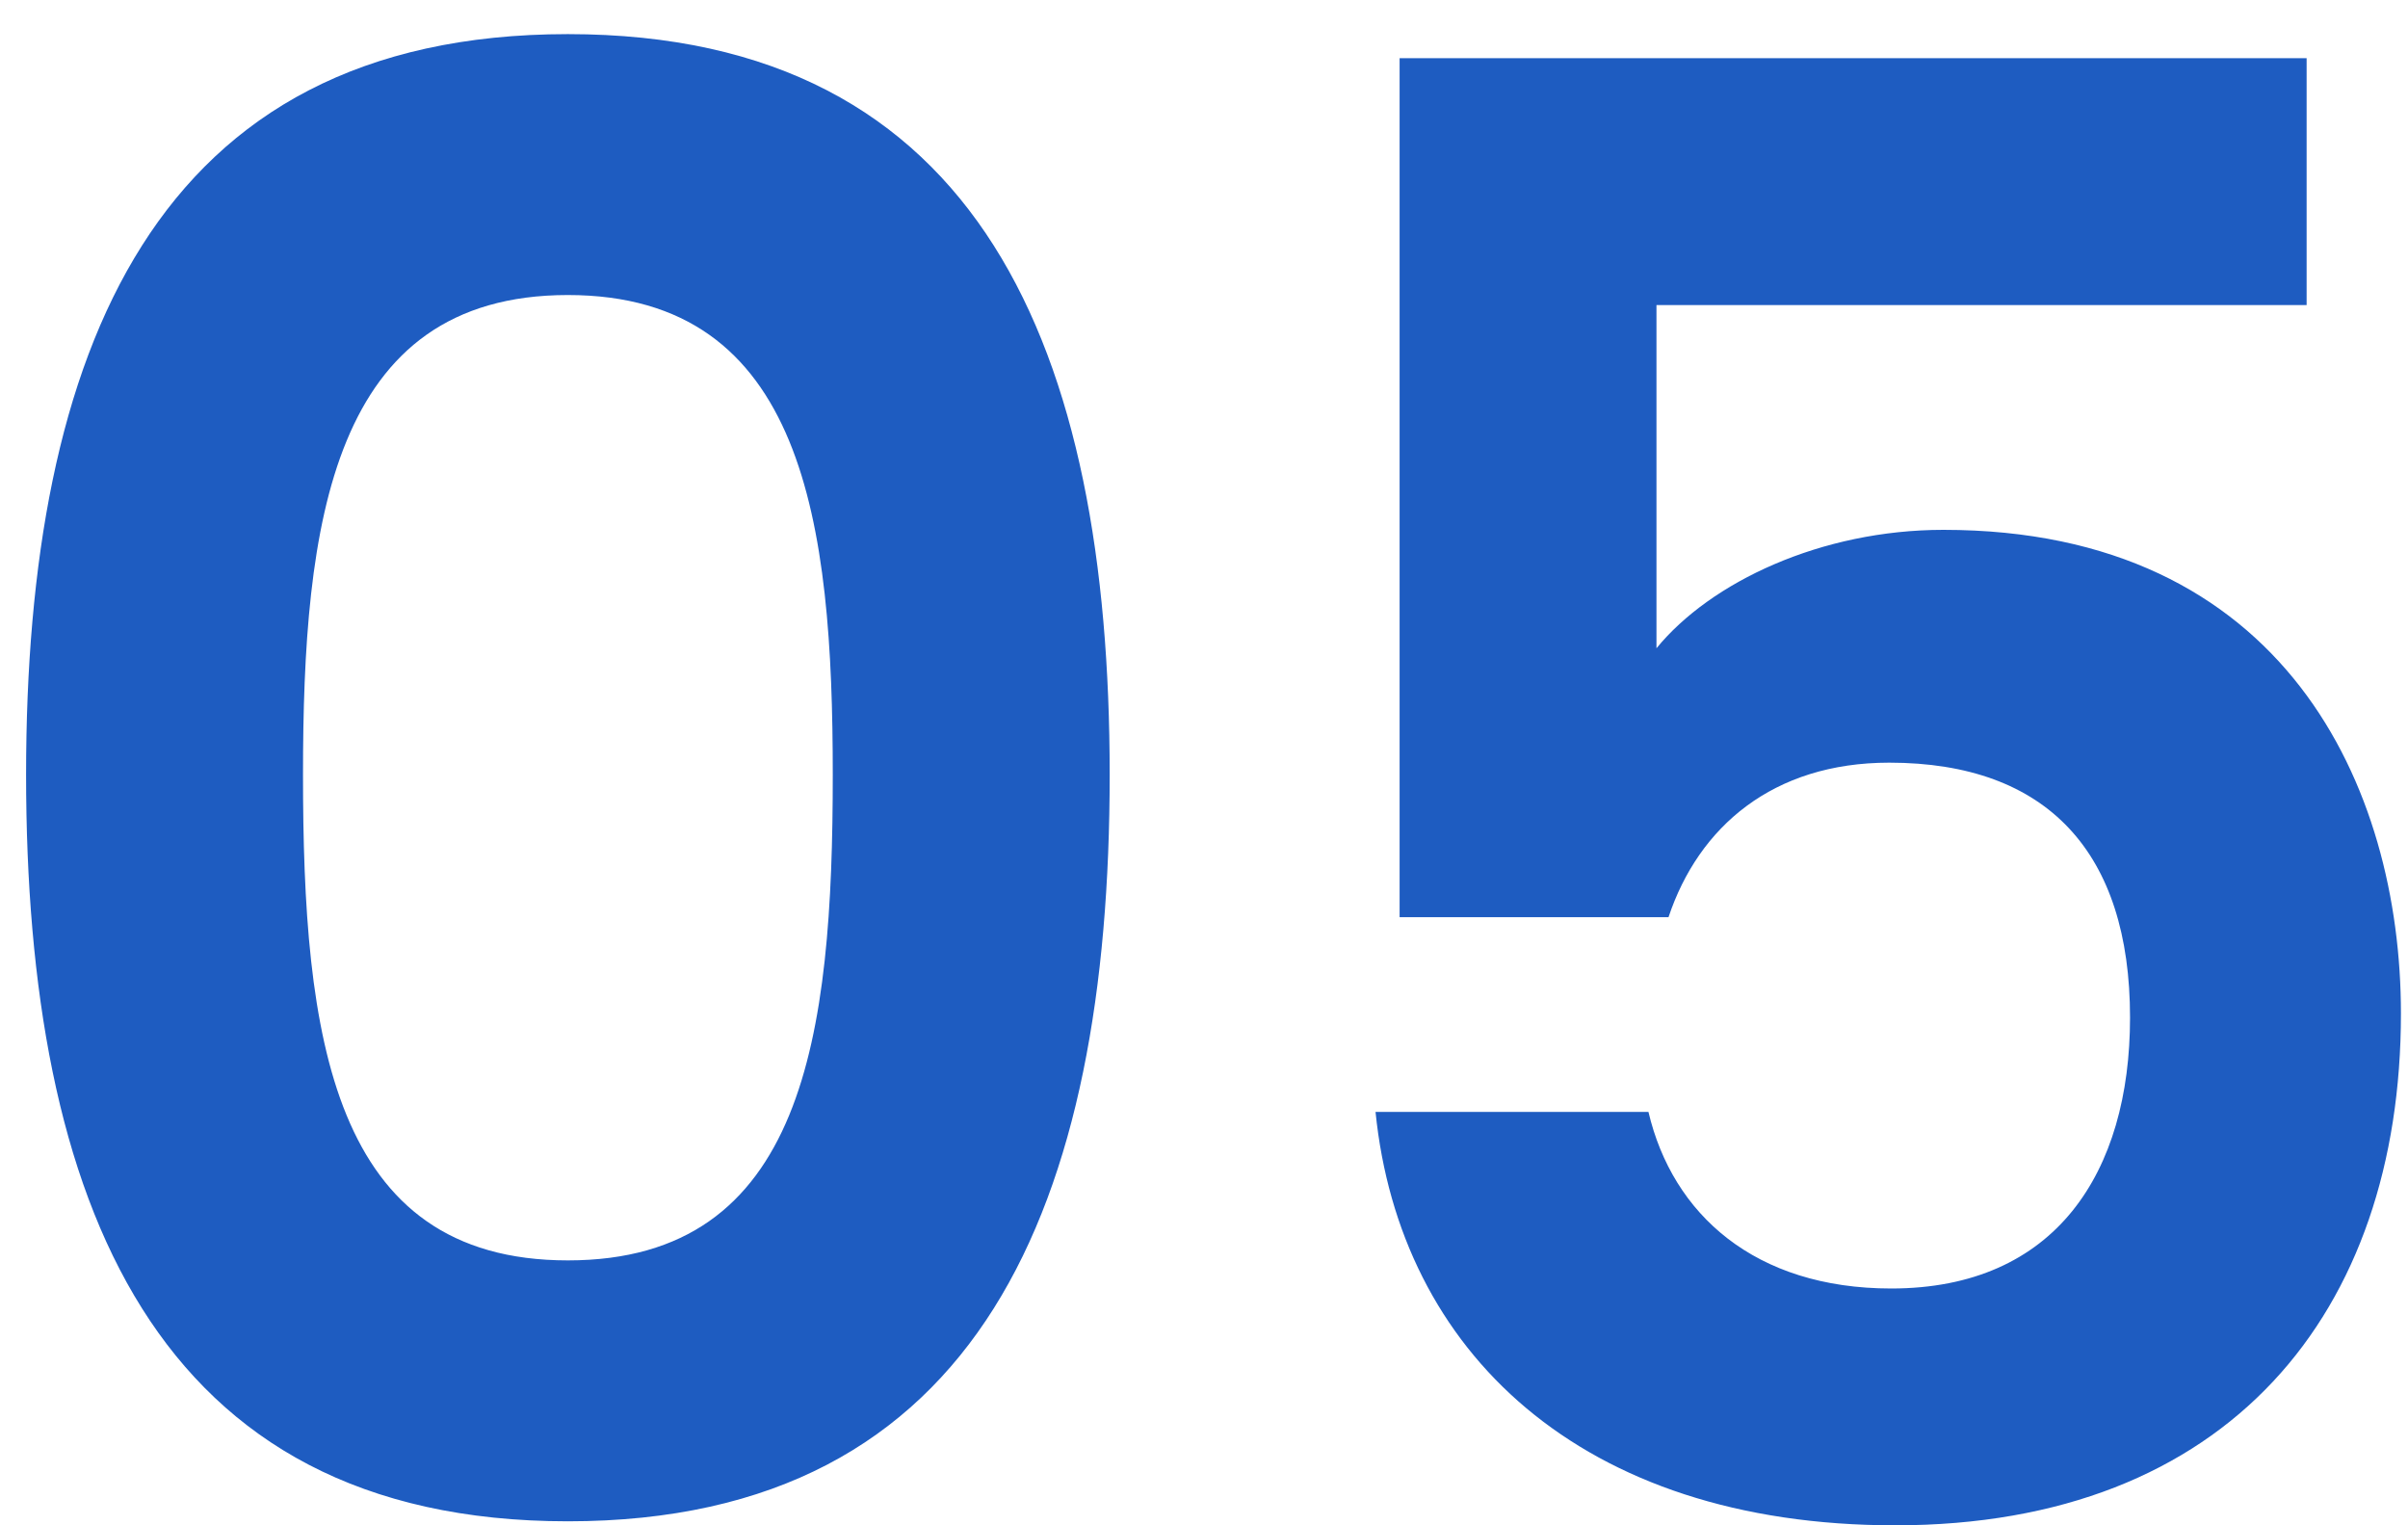 <svg width="60" height="38" viewBox="0 0 60 38" fill="none" xmlns="http://www.w3.org/2000/svg">
<path d="M0.65 19.3C0.65 29.95 3.85 37.9 14.15 37.9C24.45 37.9 27.65 29.95 27.65 19.3C27.65 8.75 24.45 0.85 14.15 0.85C3.85 0.85 0.65 8.75 0.65 19.3ZM20.75 19.3C20.75 25.8 20.05 31.4 14.15 31.4C8.25 31.4 7.55 25.8 7.55 19.3C7.55 13.05 8.25 7.35 14.15 7.35C20.05 7.35 20.75 13.05 20.75 19.3ZM34.874 1.45V22.85H41.574C42.324 20.6 44.174 19 47.074 19C51.024 19 53.074 21.25 53.074 25.35C53.074 29.2 51.224 32.1 47.124 32.1C43.724 32.1 41.674 30.25 41.074 27.7H34.274C34.874 33.65 39.374 38 47.224 38C55.524 38 59.824 32.7 59.824 25.25C59.824 19.6 56.924 13.2 48.424 13.2C45.374 13.2 42.624 14.5 41.274 16.15V7.6H57.474V1.45H34.874Z" fill="#1E5CC1"/>
</svg>
